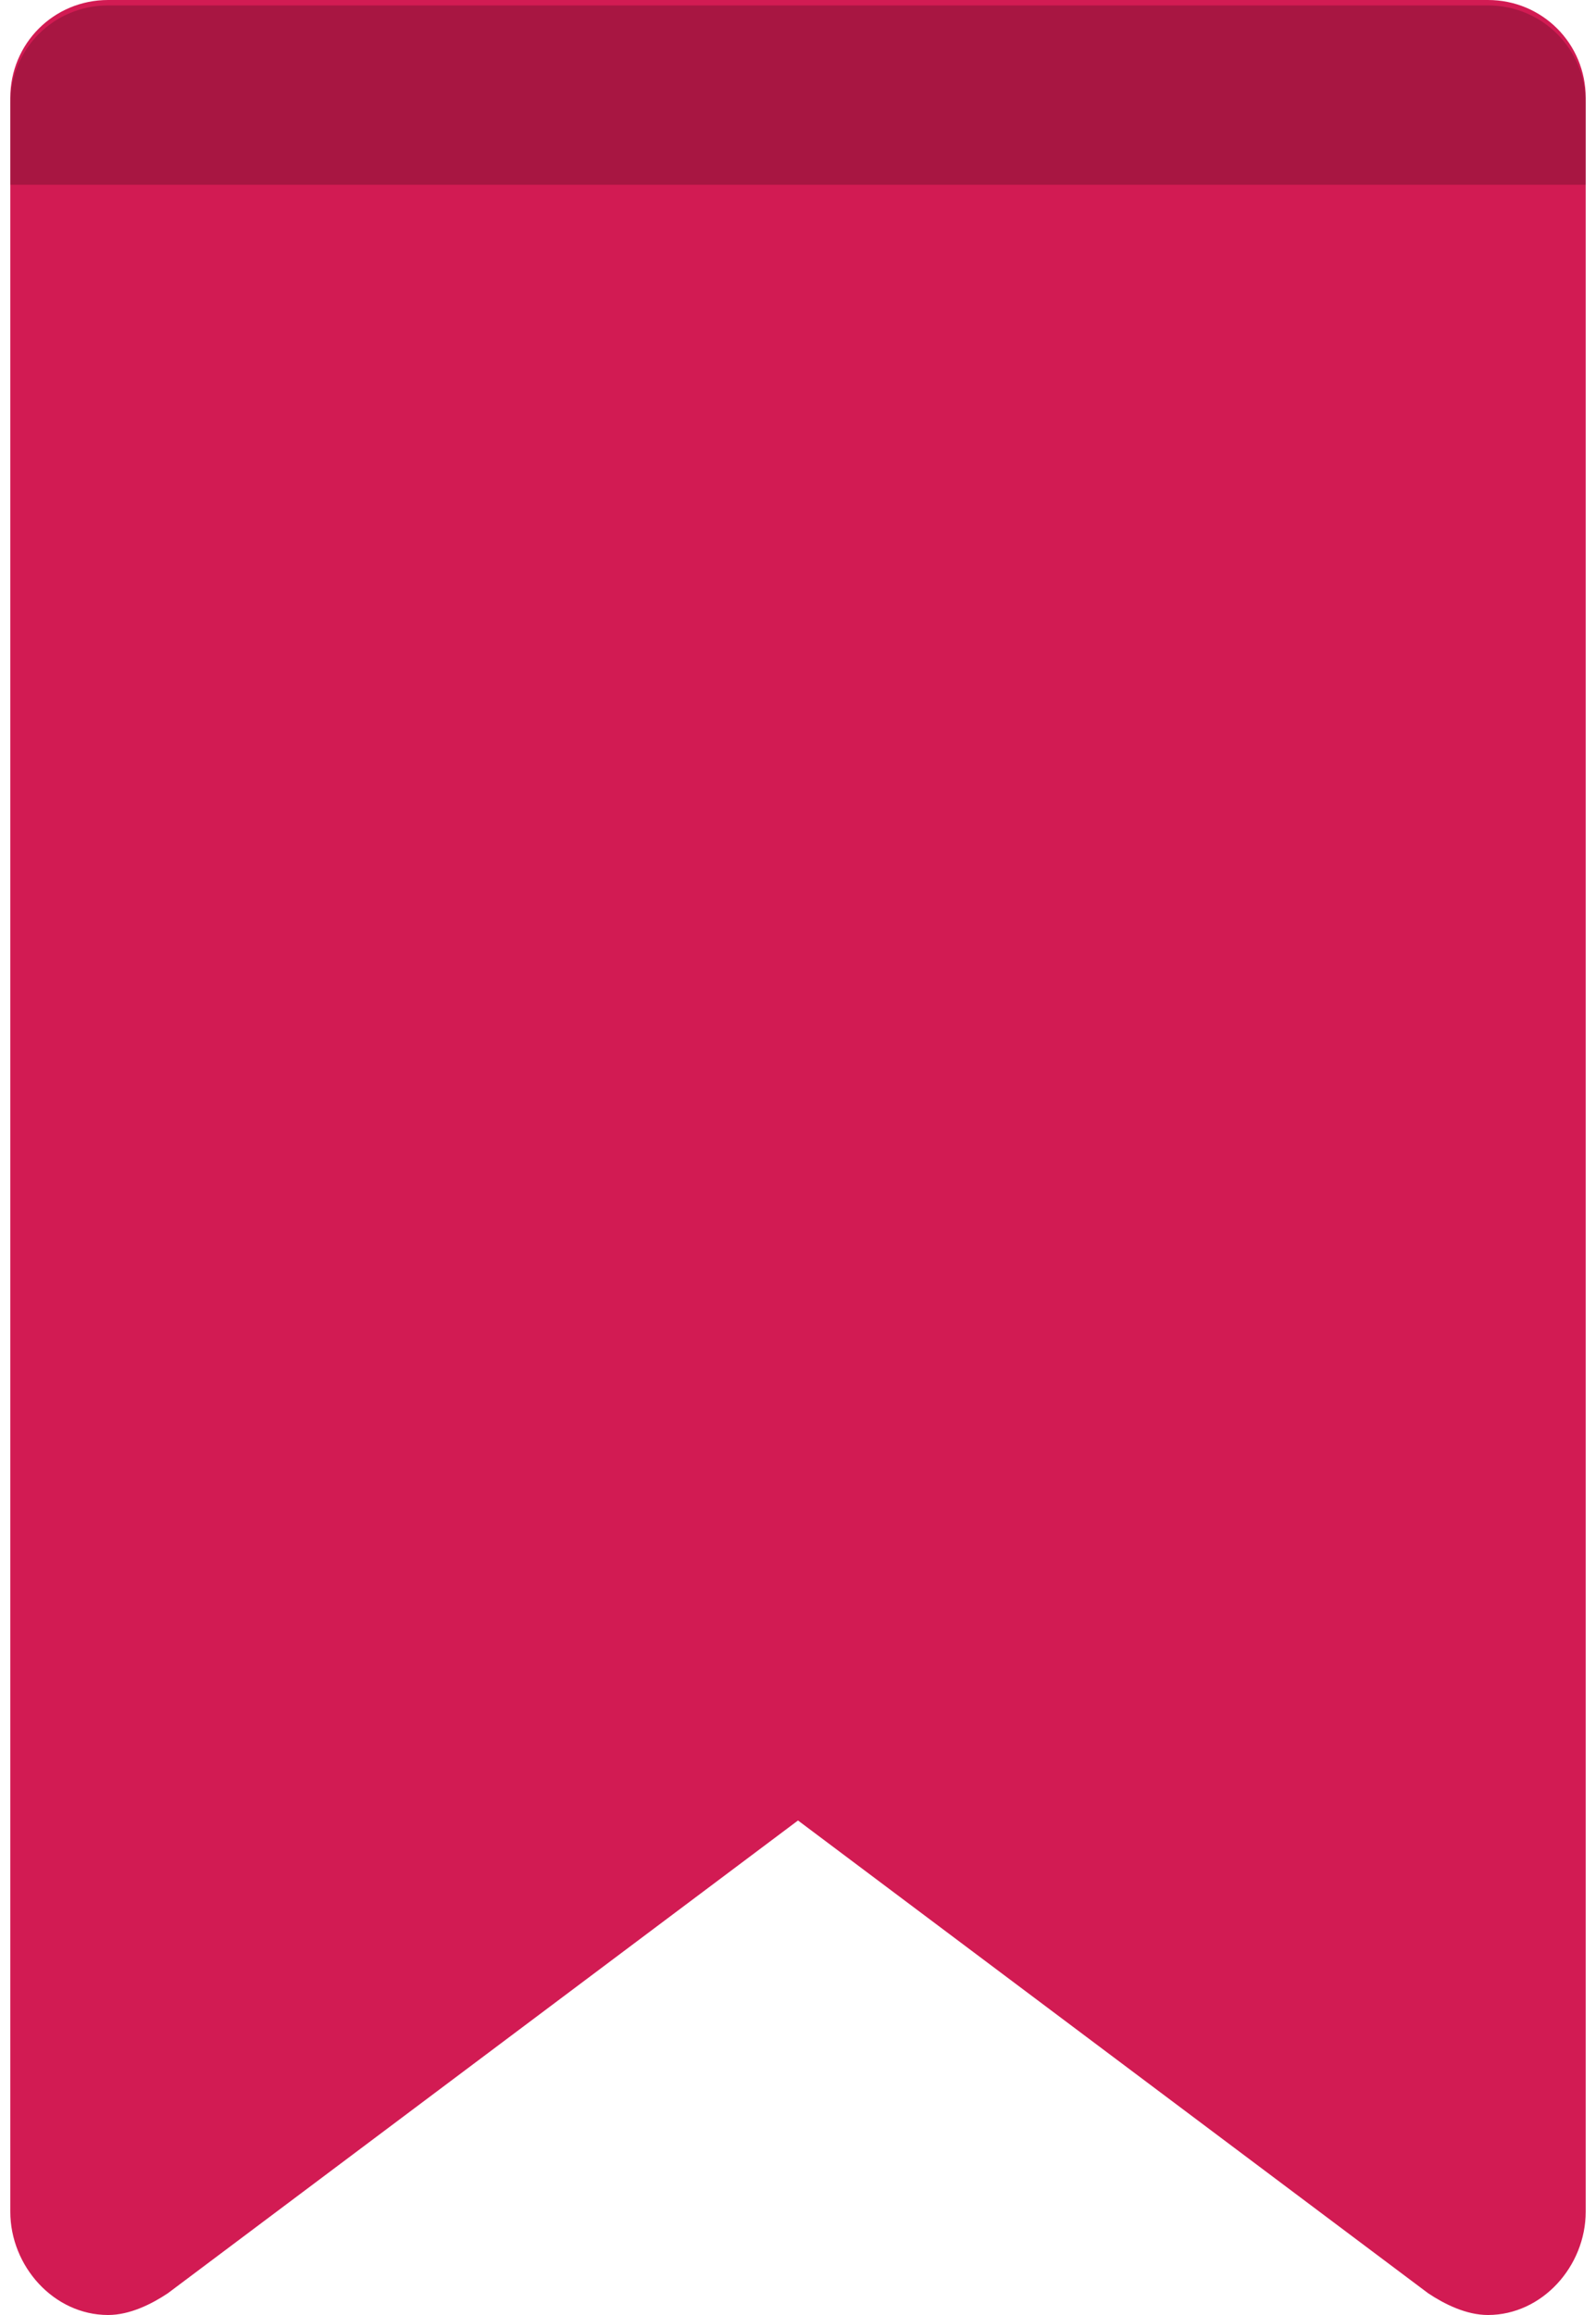 <?xml version="1.0" encoding="UTF-8"?>
<!DOCTYPE svg PUBLIC "-//W3C//DTD SVG 1.1//EN" "http://www.w3.org/Graphics/SVG/1.1/DTD/svg11.dtd">
<!-- Creator: CorelDRAW 2018 (64 Bit) -->
<svg xmlns="http://www.w3.org/2000/svg" xml:space="preserve" width="20px" height="29px" version="1.1" style="shape-rendering:geometricPrecision; text-rendering:geometricPrecision; image-rendering:optimizeQuality; fill-rule:evenodd; clip-rule:evenodd"
viewBox="0 0 2.9 4.26"
 xmlns:xlink="http://www.w3.org/1999/xlink">
 <defs>
  <style type="text/css">
   <![CDATA[
    .fil0 {fill:#D21B53}
    .fil1 {fill:black;fill-opacity:0.2}
   ]]>
  </style>
 </defs>
 <g id="Capa_x0020_1">
  <g id="plan_4">
   <path class="fil0" d="M2.61 4.22l-1.16 -0.87 -1.16 0.87c-0.03,0.02 -0.07,0.04 -0.11,0.04 -0.1,0 -0.18,-0.09 -0.18,-0.19l0 -3.89c0,-0.1 0.08,-0.18 0.18,-0.18l2.54 0c0.1,0 0.18,0.08 0.18,0.18l0 3.89c0,0.1 -0.08,0.19 -0.18,0.19 -0.04,0 -0.08,-0.02 -0.11,-0.04l0 0z"/>
   <path class="fil1" d="M0 0.34l0 -0.15c0,-0.1 0.08,-0.18 0.18,-0.18l2.54 0c0.1,0 0.18,0.08 0.18,0.18l0 0.15 -2.9 0z"/>
  </g>
 </g>
</svg>
